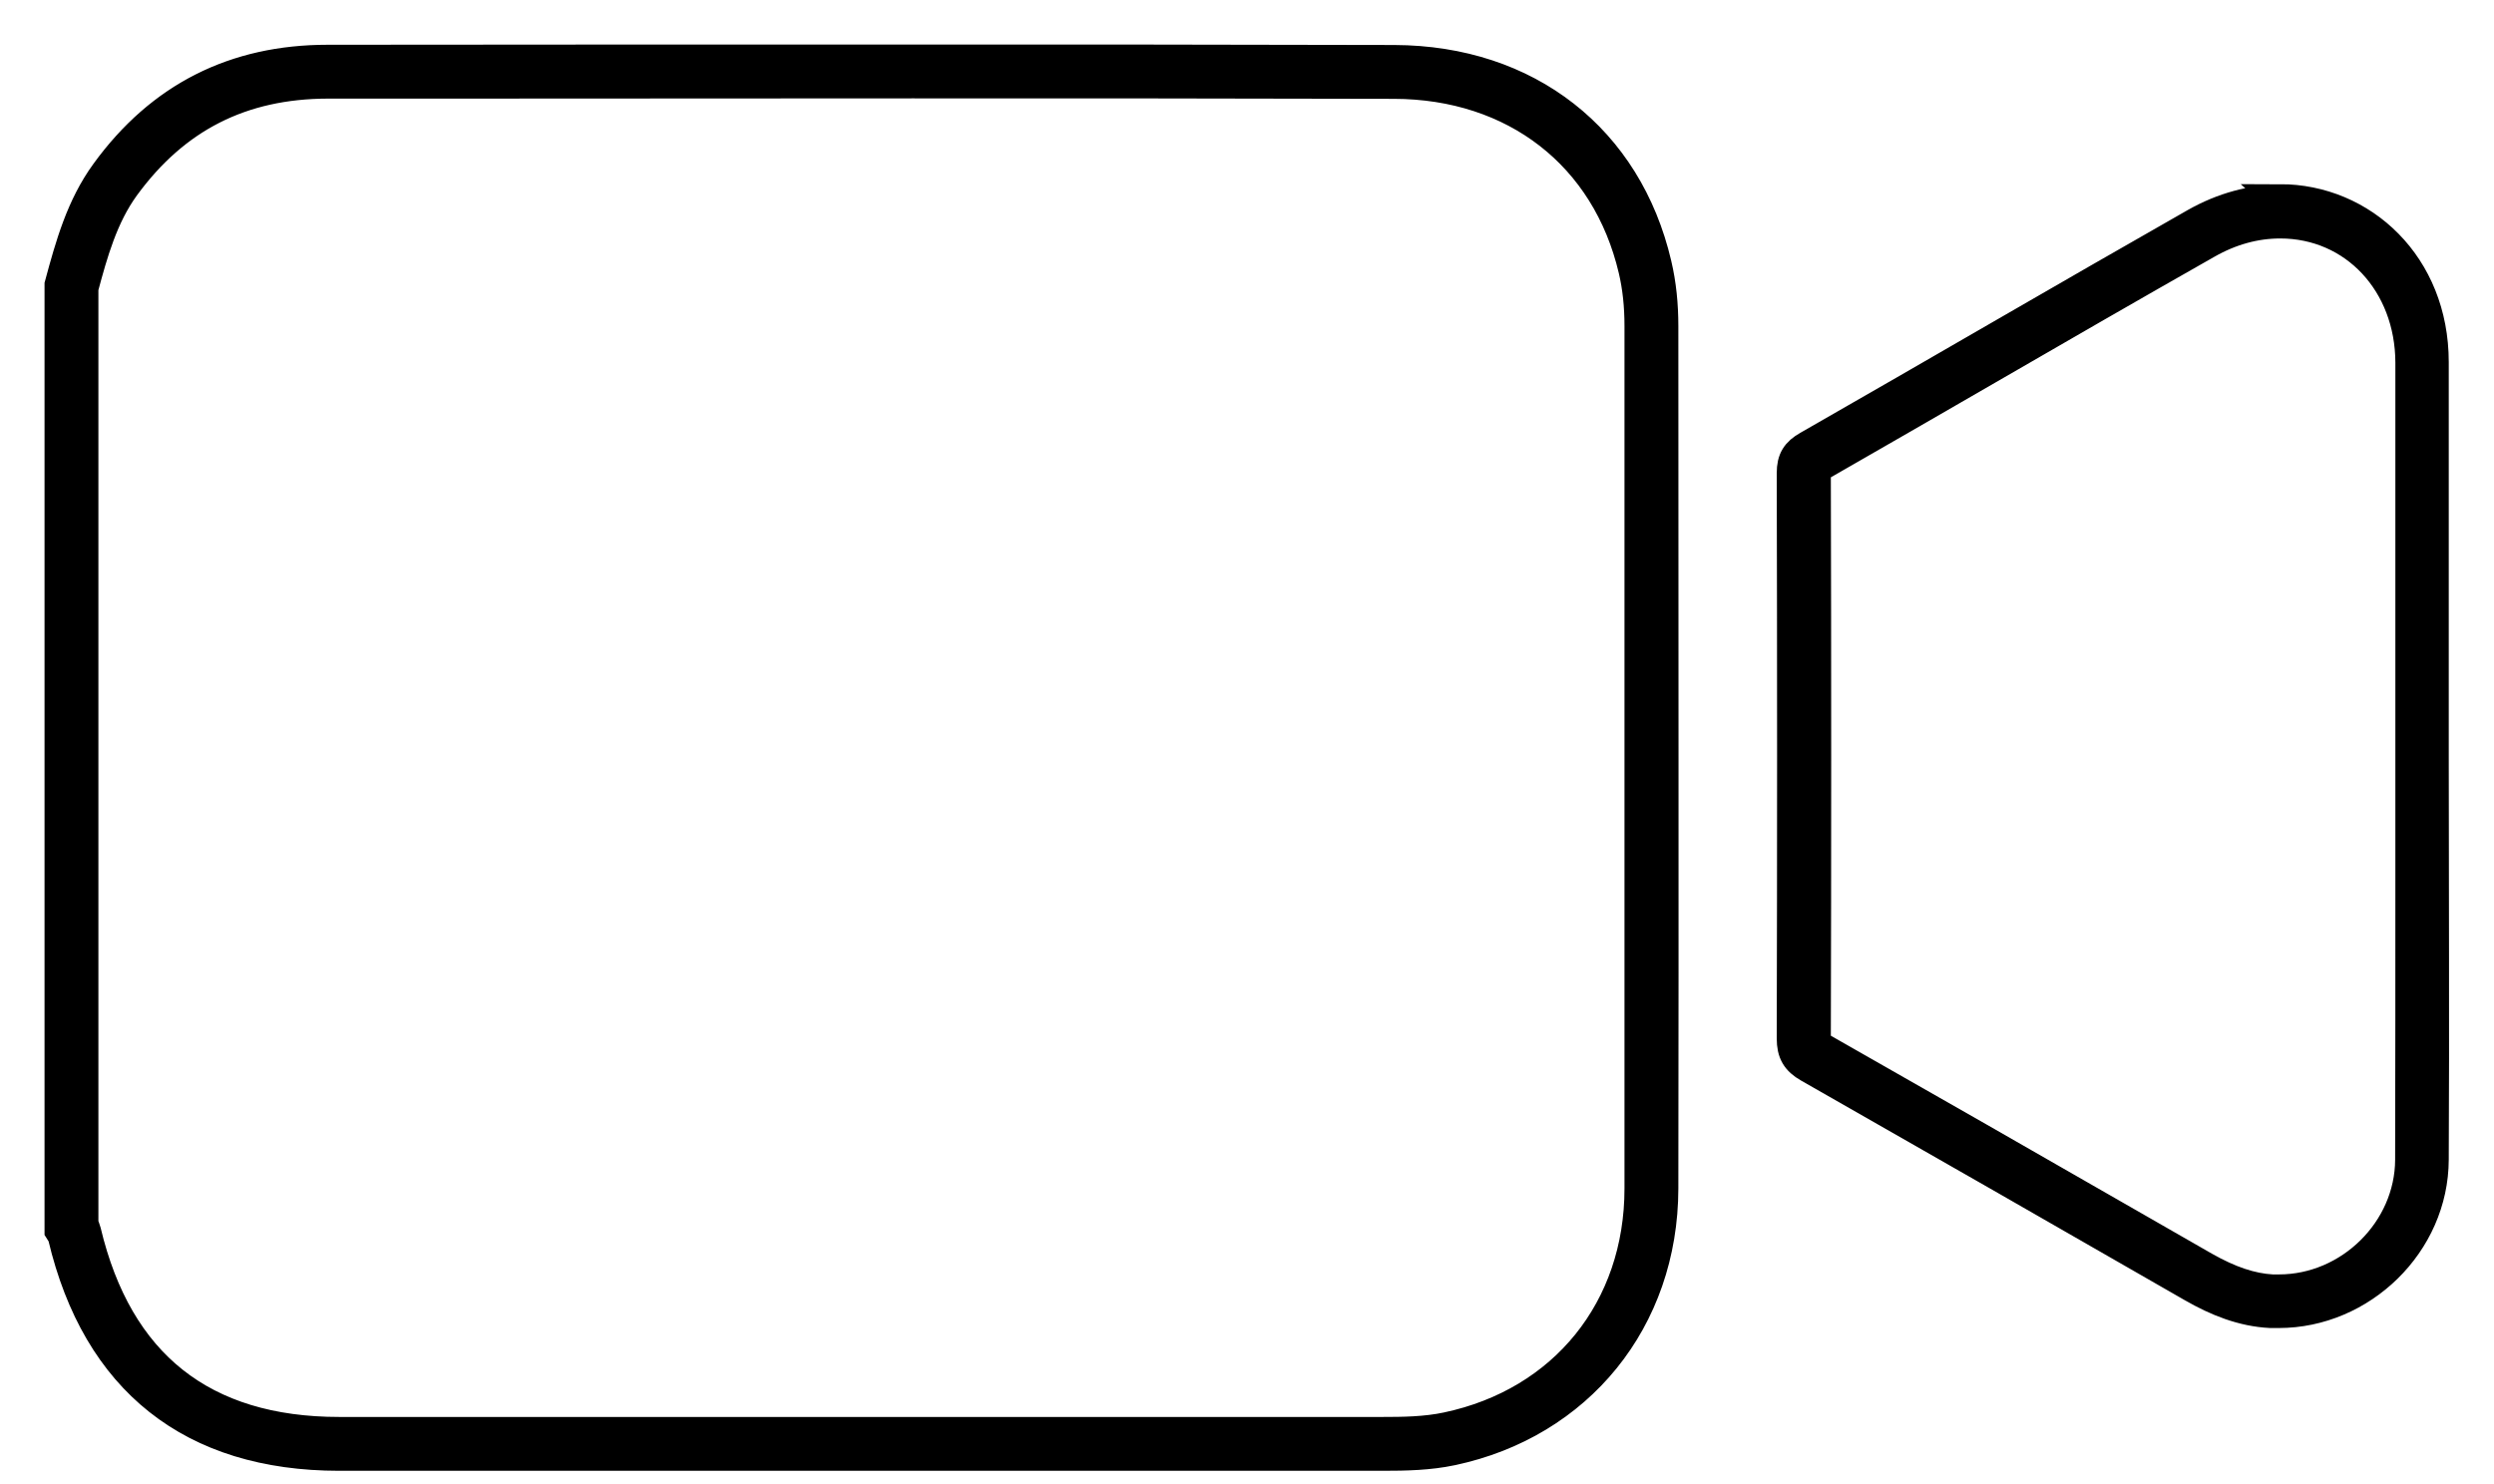 <svg width="42" height="25" viewBox="0 0 42 25" fill="none" xmlns="http://www.w3.org/2000/svg">
<g clip-path="url(#clip0_1_308)">
<path d="M15.366 1.407C18.072 1.407 20.774 1.407 23.476 1.415C25.507 1.419 27.053 2.62 27.505 4.545C27.574 4.838 27.607 5.147 27.607 5.497V9.75C27.607 13.172 27.607 16.599 27.607 20.021C27.607 22.048 26.333 23.623 24.368 24.038C24.009 24.115 23.623 24.119 23.285 24.119H19.59H13.127C10.653 24.119 8.183 24.119 5.713 24.119C3.417 24.119 1.985 22.98 1.452 20.742C1.44 20.697 1.423 20.656 1.407 20.619V4.854C1.566 4.26 1.737 3.649 2.103 3.145C2.953 1.981 4.068 1.415 5.517 1.411H7.499C10.12 1.411 12.745 1.407 15.366 1.407ZM15.366 1C12.082 1 8.797 1 5.517 1.004C3.955 1.004 2.701 1.631 1.777 2.905C1.362 3.474 1.179 4.134 1 4.797V20.733C1.02 20.766 1.049 20.799 1.057 20.835C1.631 23.257 3.23 24.526 5.713 24.526C8.187 24.526 10.657 24.526 13.127 24.526C16.513 24.526 19.899 24.526 23.285 24.526C23.676 24.526 24.066 24.518 24.449 24.437C26.585 23.985 28.01 22.239 28.014 20.021C28.022 15.178 28.014 10.336 28.014 5.493C28.014 5.139 27.981 4.789 27.9 4.447C27.408 2.347 25.731 1.016 23.48 1.008C20.774 1 18.072 1 15.366 1Z" fill="black" stroke="black" stroke-width="0.5"/>
<path d="M38.4 3.767C39.645 3.767 40.585 4.772 40.589 6.107C40.589 7.698 40.589 9.29 40.589 10.881V12.745C40.589 13.441 40.589 14.137 40.589 14.832C40.589 16.375 40.589 17.97 40.585 19.537C40.581 20.721 39.568 21.718 38.379 21.718C38.343 21.718 38.302 21.718 38.265 21.718C37.911 21.698 37.549 21.576 37.126 21.336L36.019 20.701C34.232 19.675 32.45 18.654 30.659 17.636C30.602 17.604 30.59 17.588 30.59 17.584C30.59 17.579 30.582 17.563 30.582 17.498C30.59 14.442 30.59 11.239 30.582 7.967C30.582 7.926 30.586 7.906 30.582 7.906C30.582 7.906 30.602 7.886 30.643 7.861C31.587 7.32 32.531 6.775 33.475 6.229C34.684 5.529 35.933 4.809 37.166 4.109C37.565 3.881 37.98 3.767 38.4 3.767ZM38.4 3.36C37.931 3.36 37.443 3.486 36.967 3.755C34.786 4.996 32.621 6.262 30.444 7.507C30.248 7.617 30.171 7.739 30.171 7.967C30.179 11.141 30.179 14.32 30.171 17.494C30.171 17.734 30.248 17.868 30.456 17.986C32.613 19.215 34.765 20.448 36.918 21.686C37.329 21.922 37.761 22.097 38.237 22.121C38.282 22.121 38.33 22.121 38.375 22.121C39.771 22.121 40.984 20.953 40.988 19.533C41 17.266 40.988 15.003 40.988 12.737C40.988 10.523 40.988 8.309 40.988 6.099C40.988 4.463 39.787 3.352 38.391 3.352L38.4 3.36Z" fill="black" stroke="black" stroke-width="0.5"/>
</g>
<defs>
<clipPath id="clip0_1_308">
<rect width="42" height="25" fill="white"/>
</clipPath>
</defs>
</svg>
